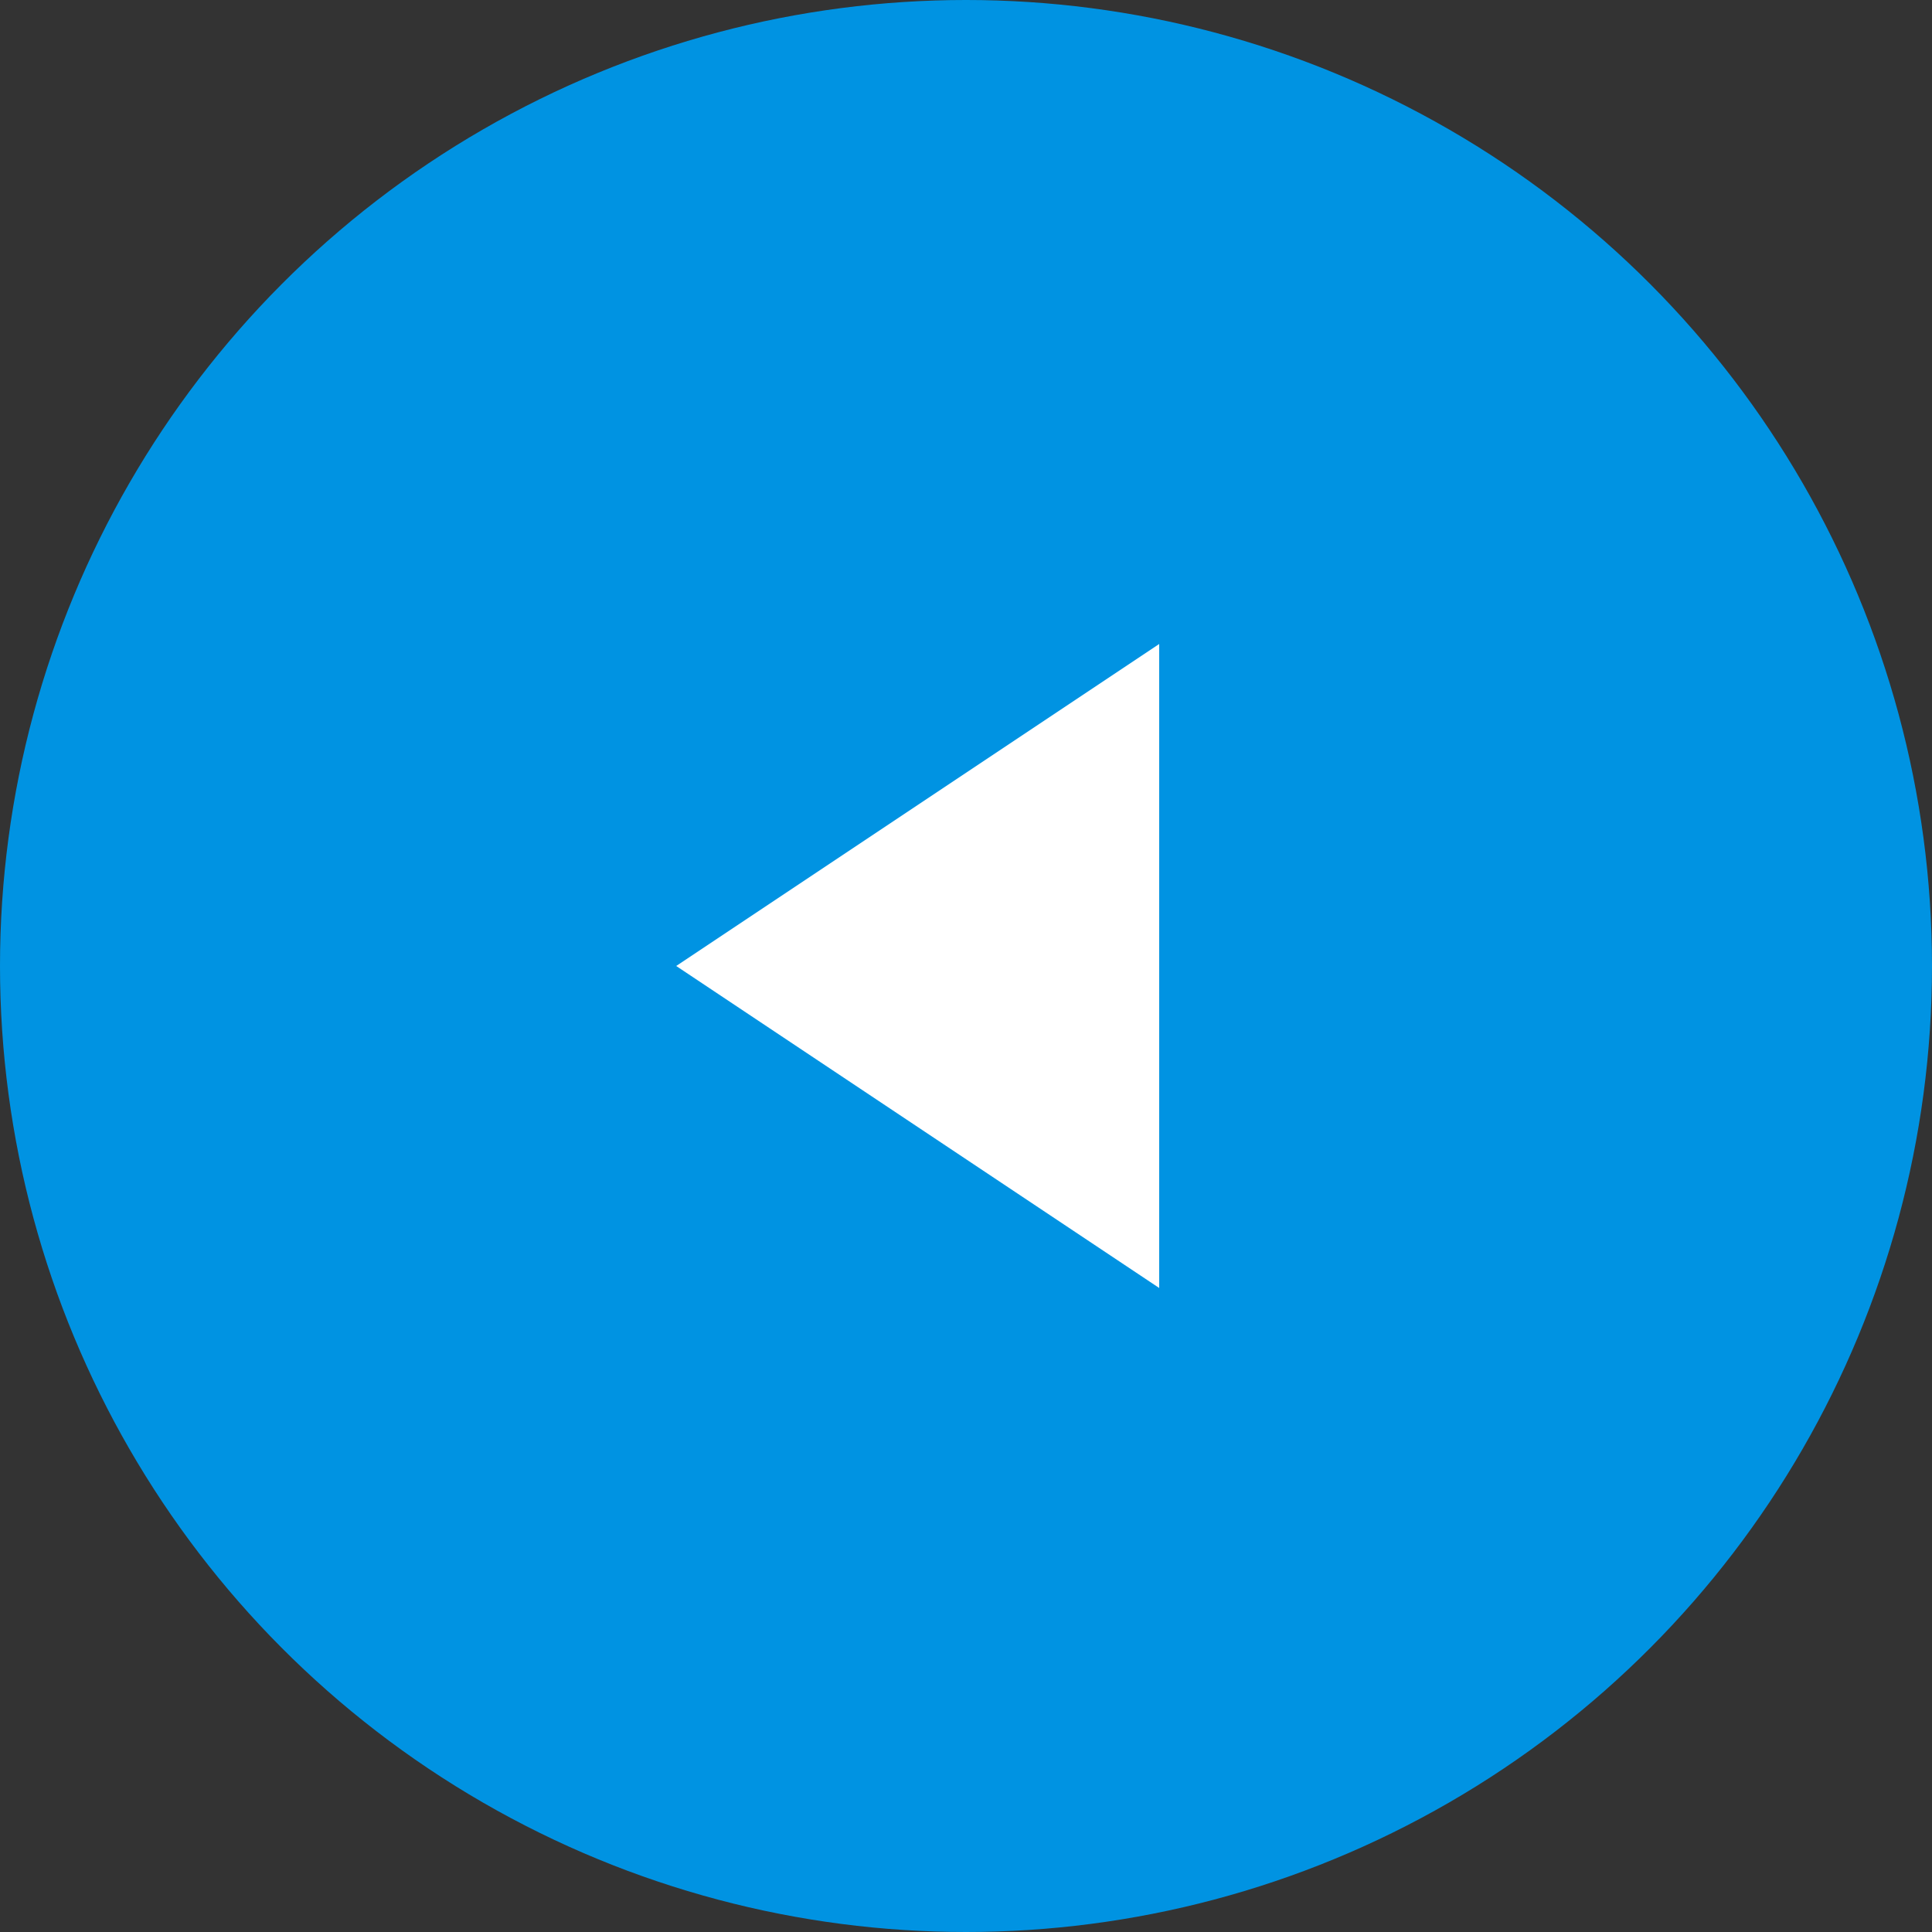 <?xml version="1.0" encoding="UTF-8"?>
<svg id="_レイヤー_2" data-name="レイヤー 2" xmlns="http://www.w3.org/2000/svg" viewBox="0 0 60 60">
  <rect x="0" y="0" width="60" height="60" fill="#333333" stroke="none"/>
  <defs>
    <style>
      .cls-1 {
        fill: #fff;
      }

      .cls-2 {
        fill: #0093e2;
      }
    </style>
  </defs>
  <g id="main">
    <g>
      <circle class="cls-2" cx="30" cy="30" r="30"/>
      <polygon class="cls-1" points="36 40 21 30 36 20 36 40"/>
    </g>
  </g>
</svg>
